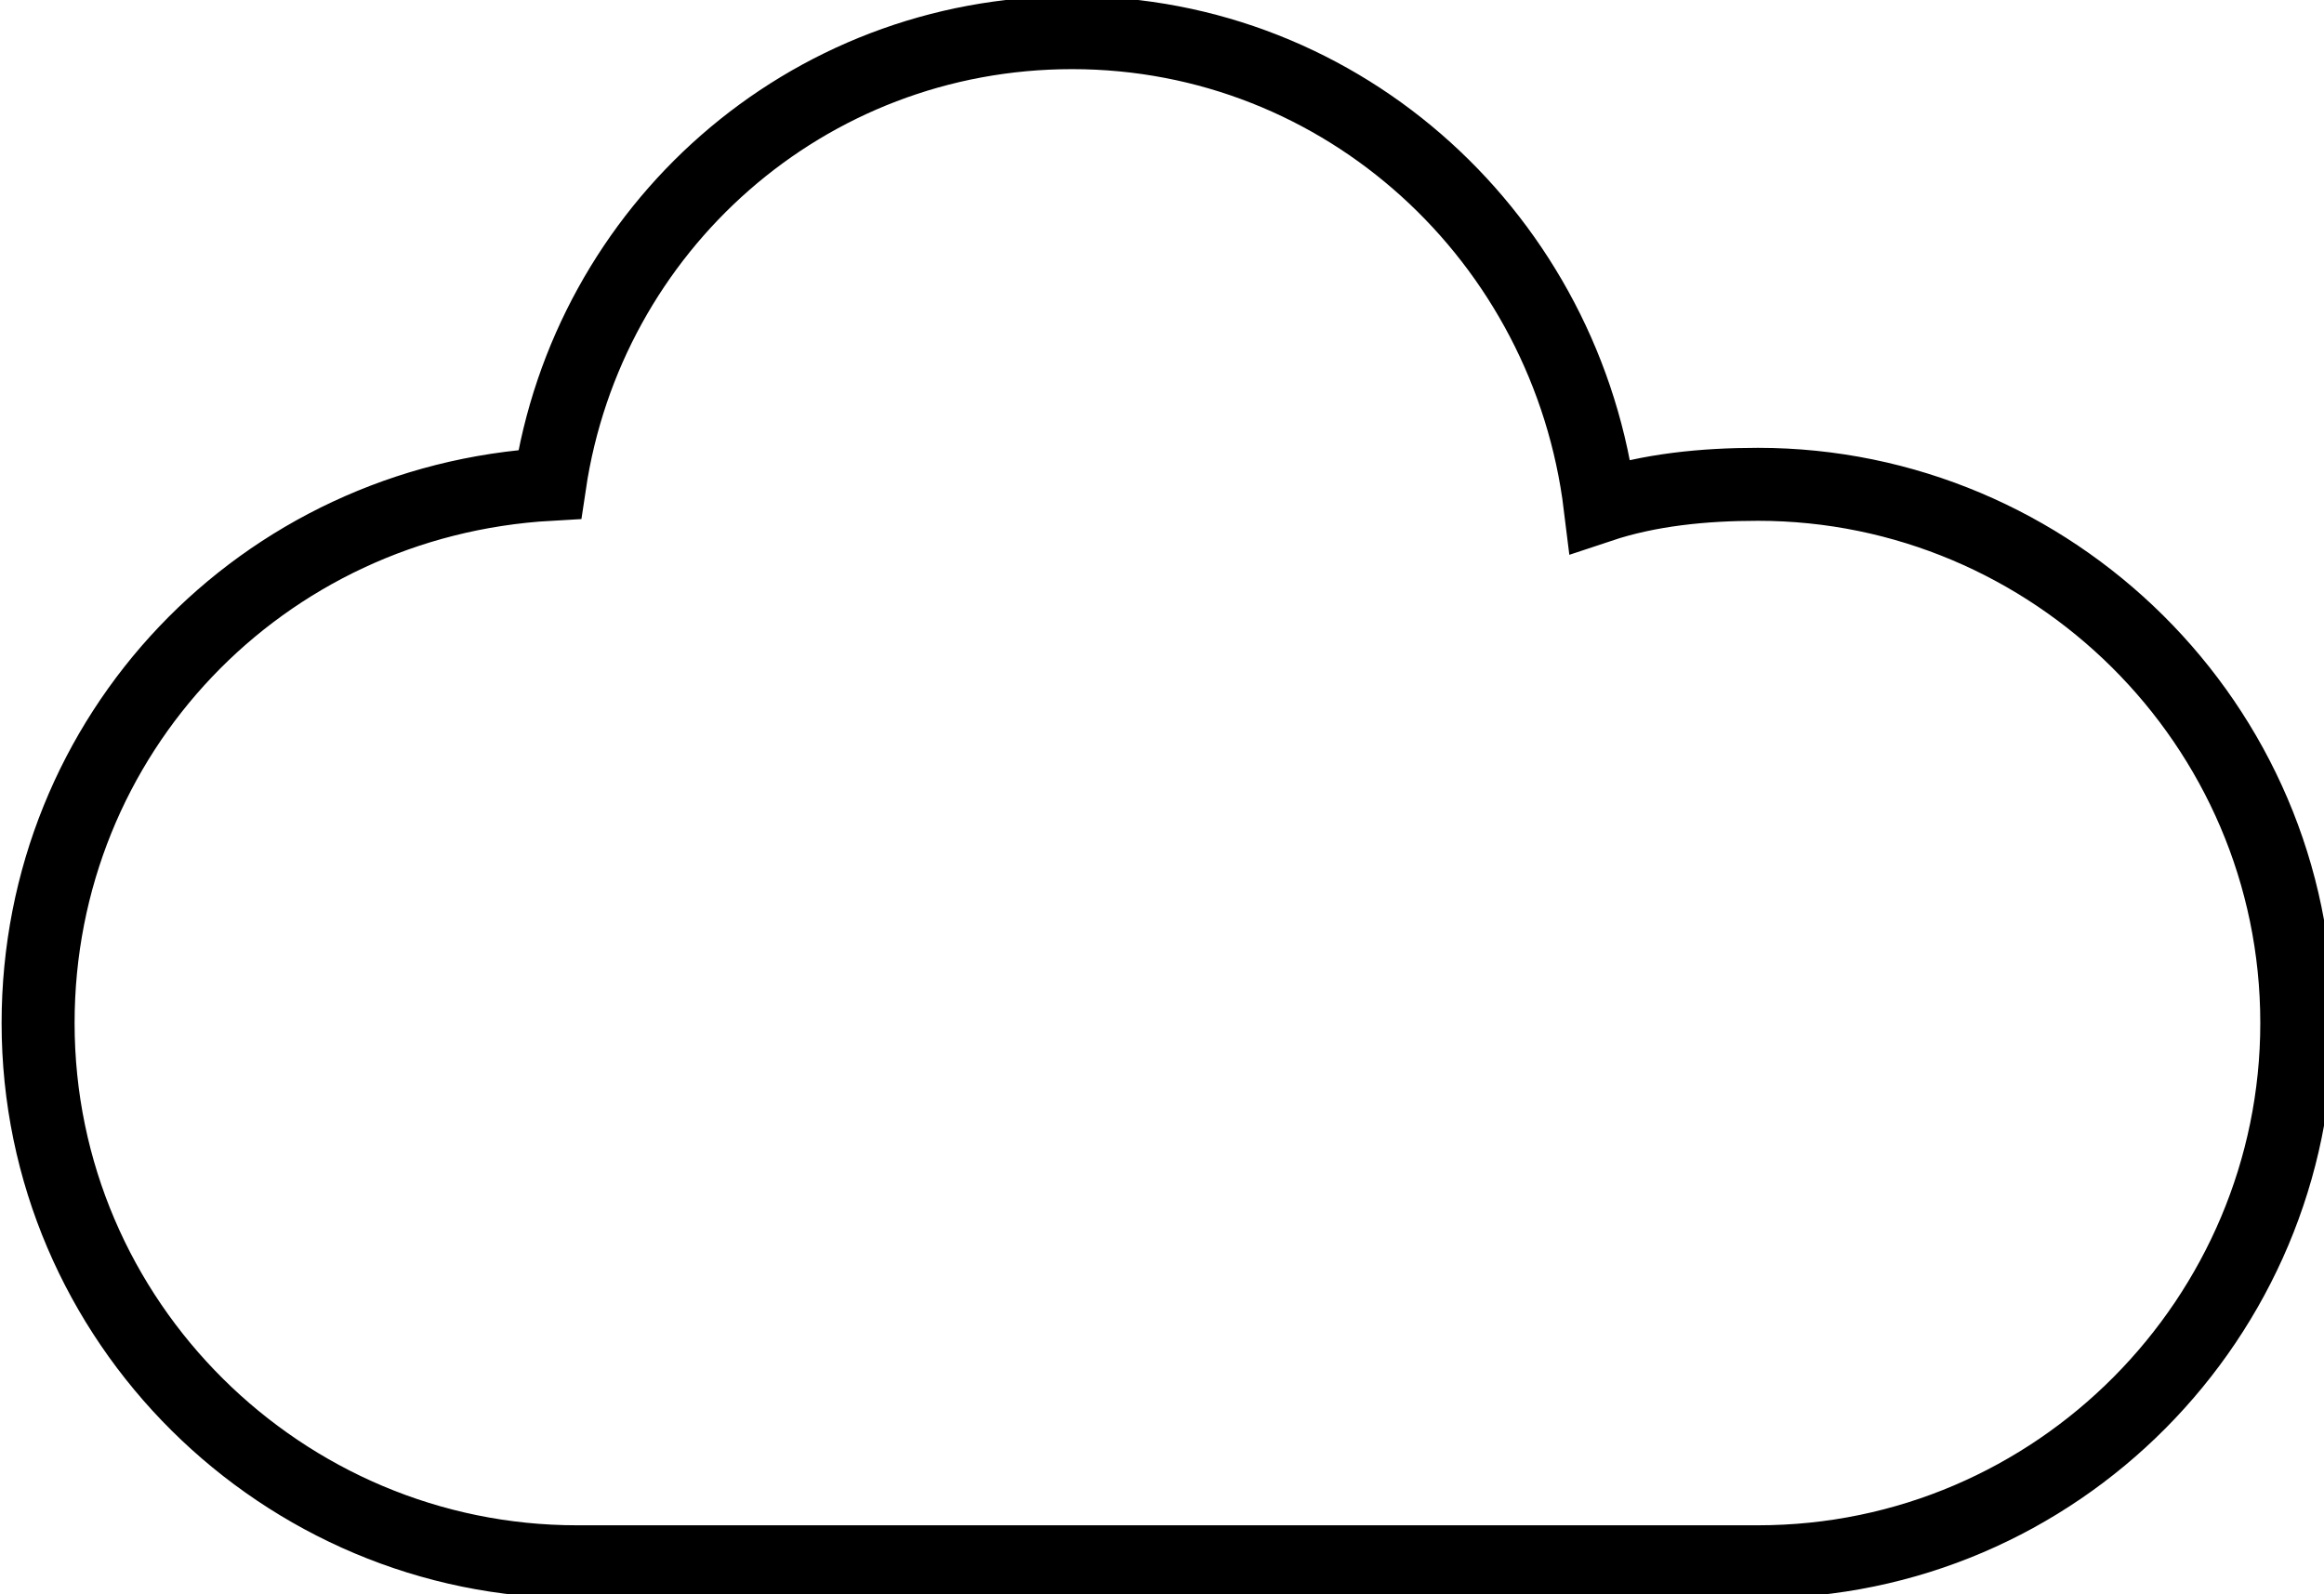 <?xml version="1.0" encoding="UTF-8"?> <!-- Generator: Adobe Illustrator 19.0.0, SVG Export Plug-In . SVG Version: 6.00 Build 0) --> <svg xmlns="http://www.w3.org/2000/svg" xmlns:xlink="http://www.w3.org/1999/xlink" id="Layer_1" x="0px" y="0px" viewBox="0 0 42.7 29.3" style="enable-background:new 0 0 42.7 29.3;" xml:space="preserve"> <style type="text/css"> .st0{fill:none;stroke:#000000;stroke-width:1.341;stroke-miterlimit:10;} </style> <path id="XMLID_672_" class="st0" d="M10.1,8.9c0.7-4.7,4.7-8.3,9.6-8.3c5,0,9.1,3.8,9.7,8.7c0.9-0.3,1.9-0.4,2.9-0.4 c5.4,0,9.9,4.4,9.9,9.9c0,5.4-4.4,9.9-9.9,9.9c-5.1,0-16.7,0-21.7,0c-5.4,0-9.9-4.4-9.9-9.9C0.7,13.5,4.8,9.2,10.1,8.9z"></path> </svg> 